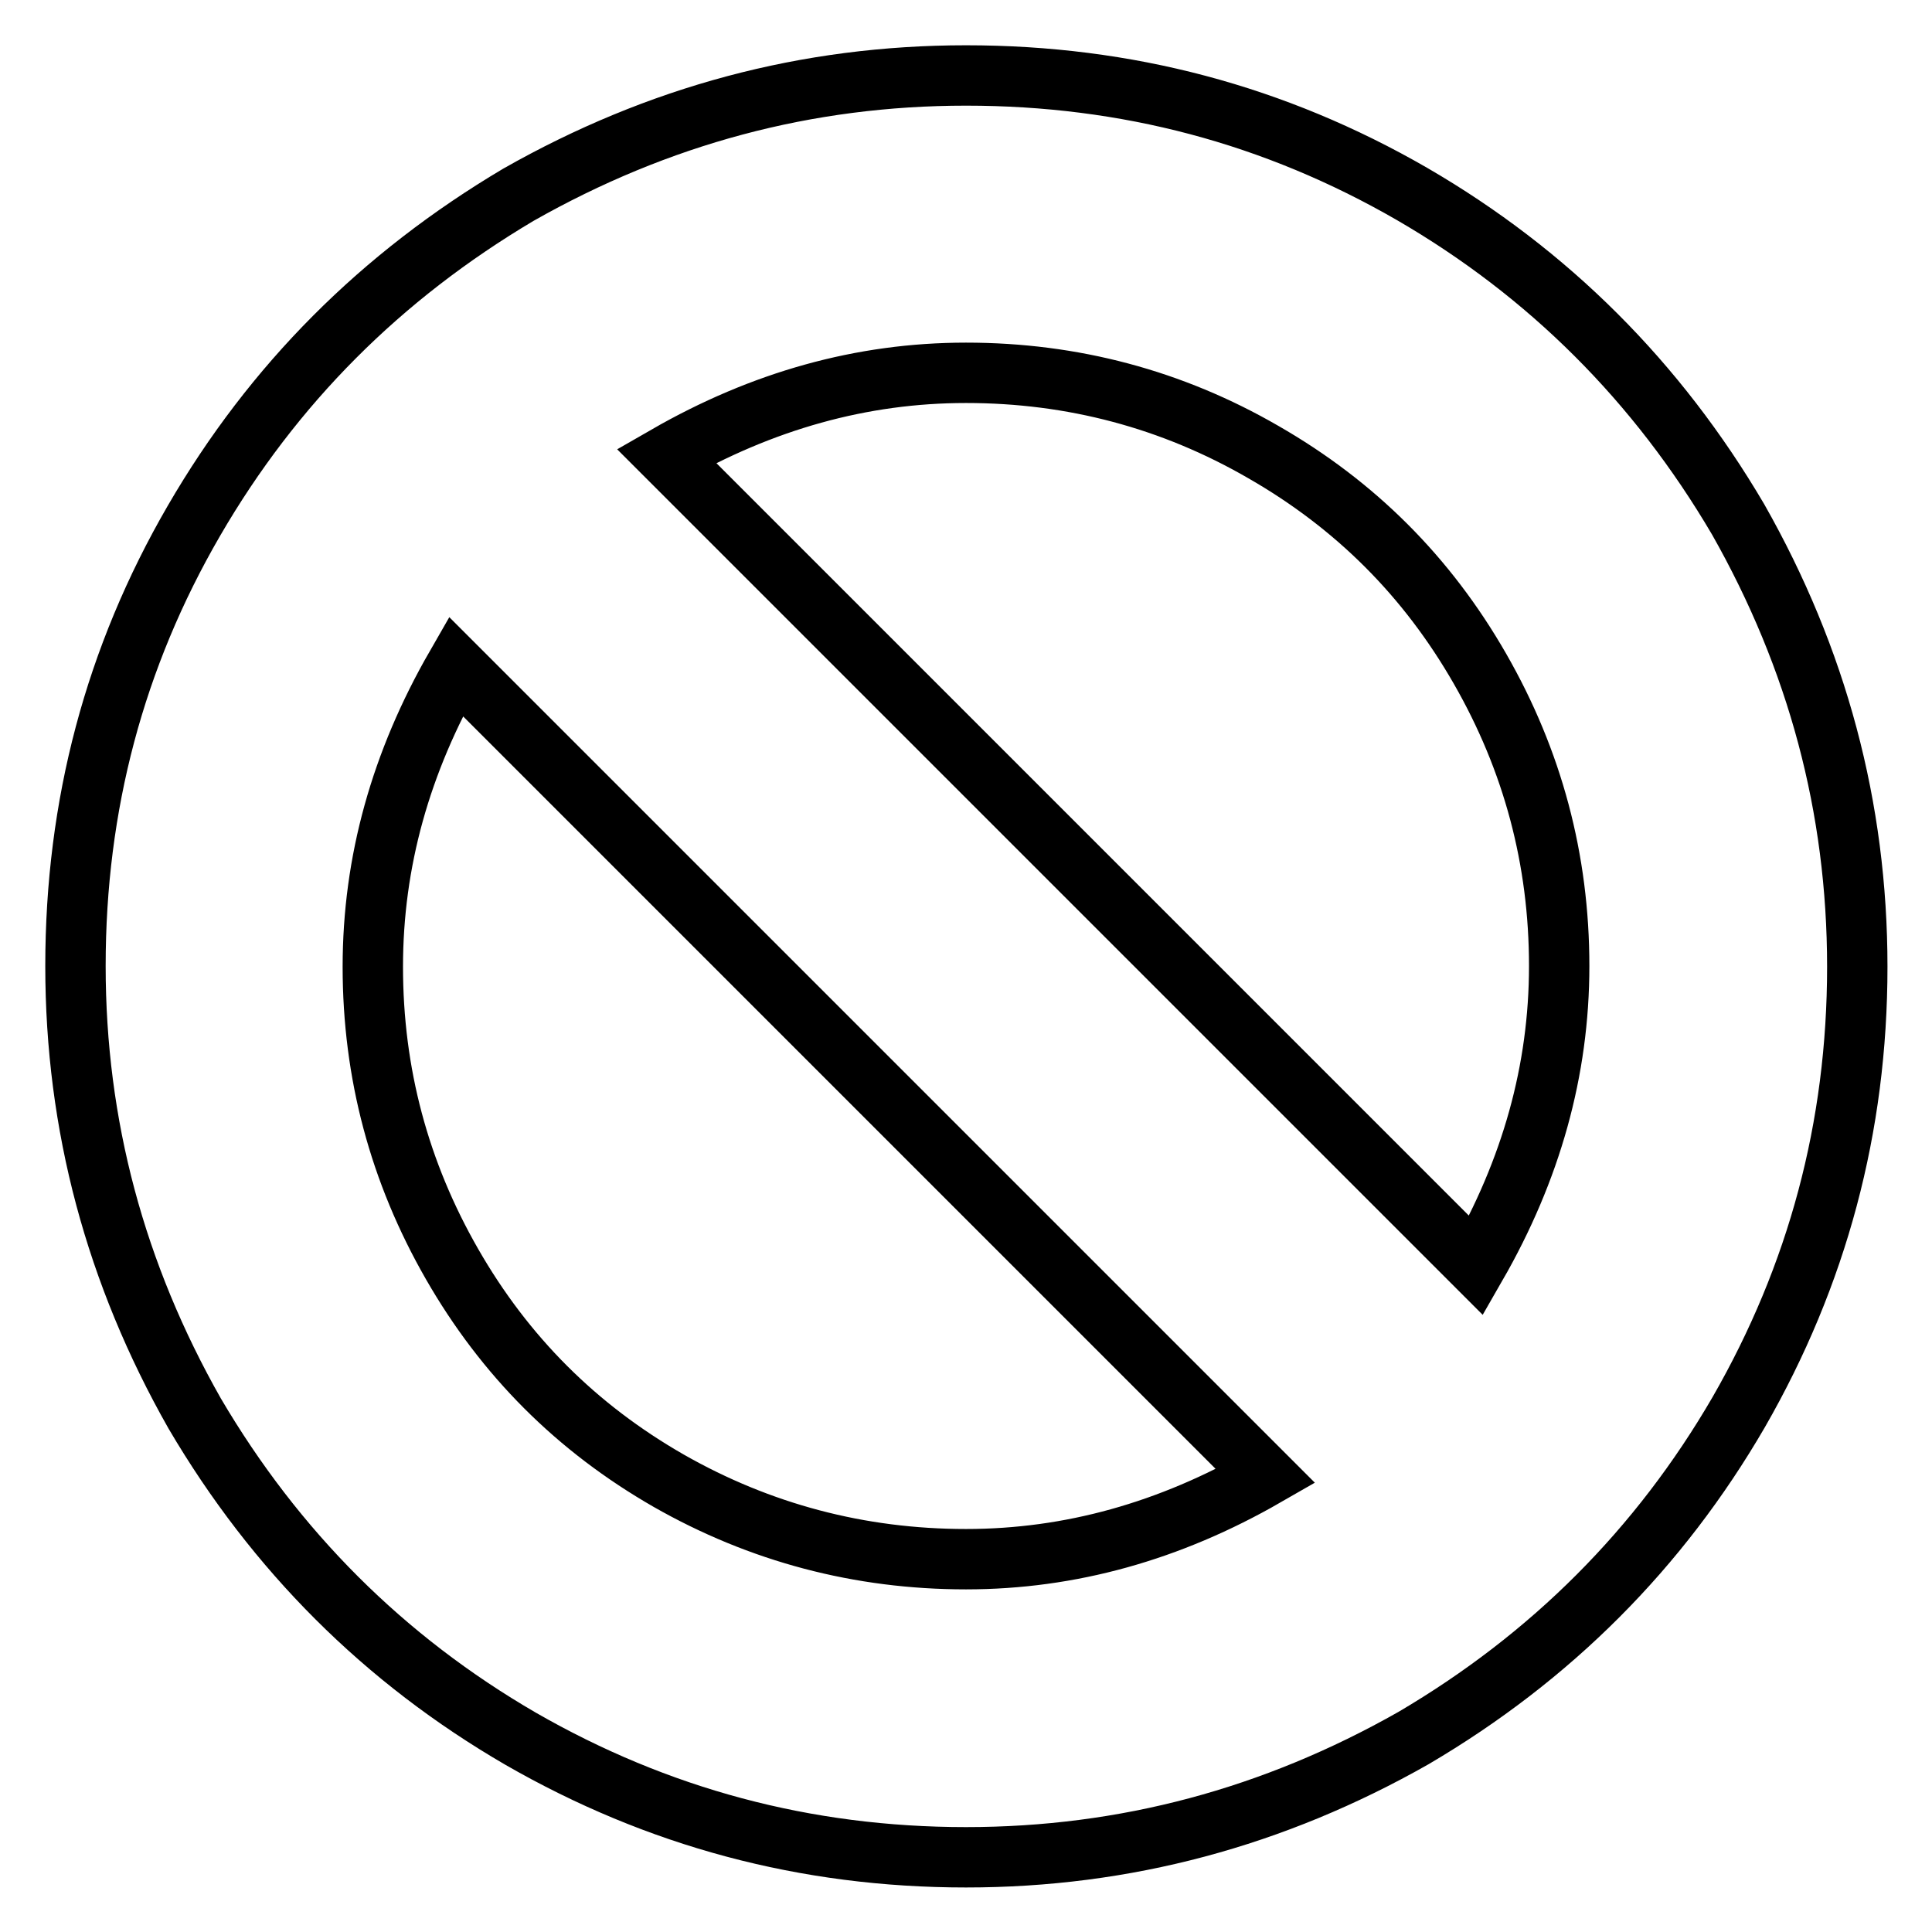 <?xml version="1.0" encoding="utf-8"?>
<!-- Svg Vector Icons : http://www.onlinewebfonts.com/icon -->
<!DOCTYPE svg PUBLIC "-//W3C//DTD SVG 1.1//EN" "http://www.w3.org/Graphics/SVG/1.1/DTD/svg11.dtd">
<svg version="1.1" xmlns="http://www.w3.org/2000/svg" xmlns:xlink="http://www.w3.org/1999/xlink" x="0px" y="0px" viewBox="0 0 256 256" enable-background="new 0 0 256 256" xml:space="preserve">
<g><g><path stroke-width="8" fill-opacity="0" stroke="#000000"  d="M25.7,69C15.2,87.1,10,106.7,10,128c0,21.1,5.3,40.8,15.8,59.3c10.7,18.2,25.1,32.6,43.2,43.1c18.1,10.4,37.7,15.7,59,15.7c21.1,0,40.8-5.3,59.3-15.8c18.2-10.7,32.6-25.1,43.1-43.2c10.4-18.1,15.7-37.7,15.7-59c0-21.1-5.3-40.8-15.8-59.3c-10.7-18.2-25.1-32.6-43.2-43.1C168.9,15.2,149.3,10,128,10c-21.1,0-40.8,5.3-59.3,15.8C50.5,36.6,36.2,50.9,25.7,69z M195.6,167.7L88.3,60.4c12.7-7.3,25.9-11,39.7-11c14.1,0,27.3,3.5,39.4,10.5c12.2,7,21.7,16.5,28.7,28.7c7,12.2,10.5,25.3,10.5,39.4C206.6,141.8,202.9,155,195.6,167.7z M60.4,88.3l107.3,107.3c-12.7,7.3-25.9,11-39.7,11c-14.1,0-27.3-3.5-39.4-10.4c-12.2-7-21.7-16.5-28.7-28.7c-7-12.2-10.5-25.3-10.5-39.4C49.4,114.2,53.1,101,60.4,88.3z"/></g></g>
</svg>
